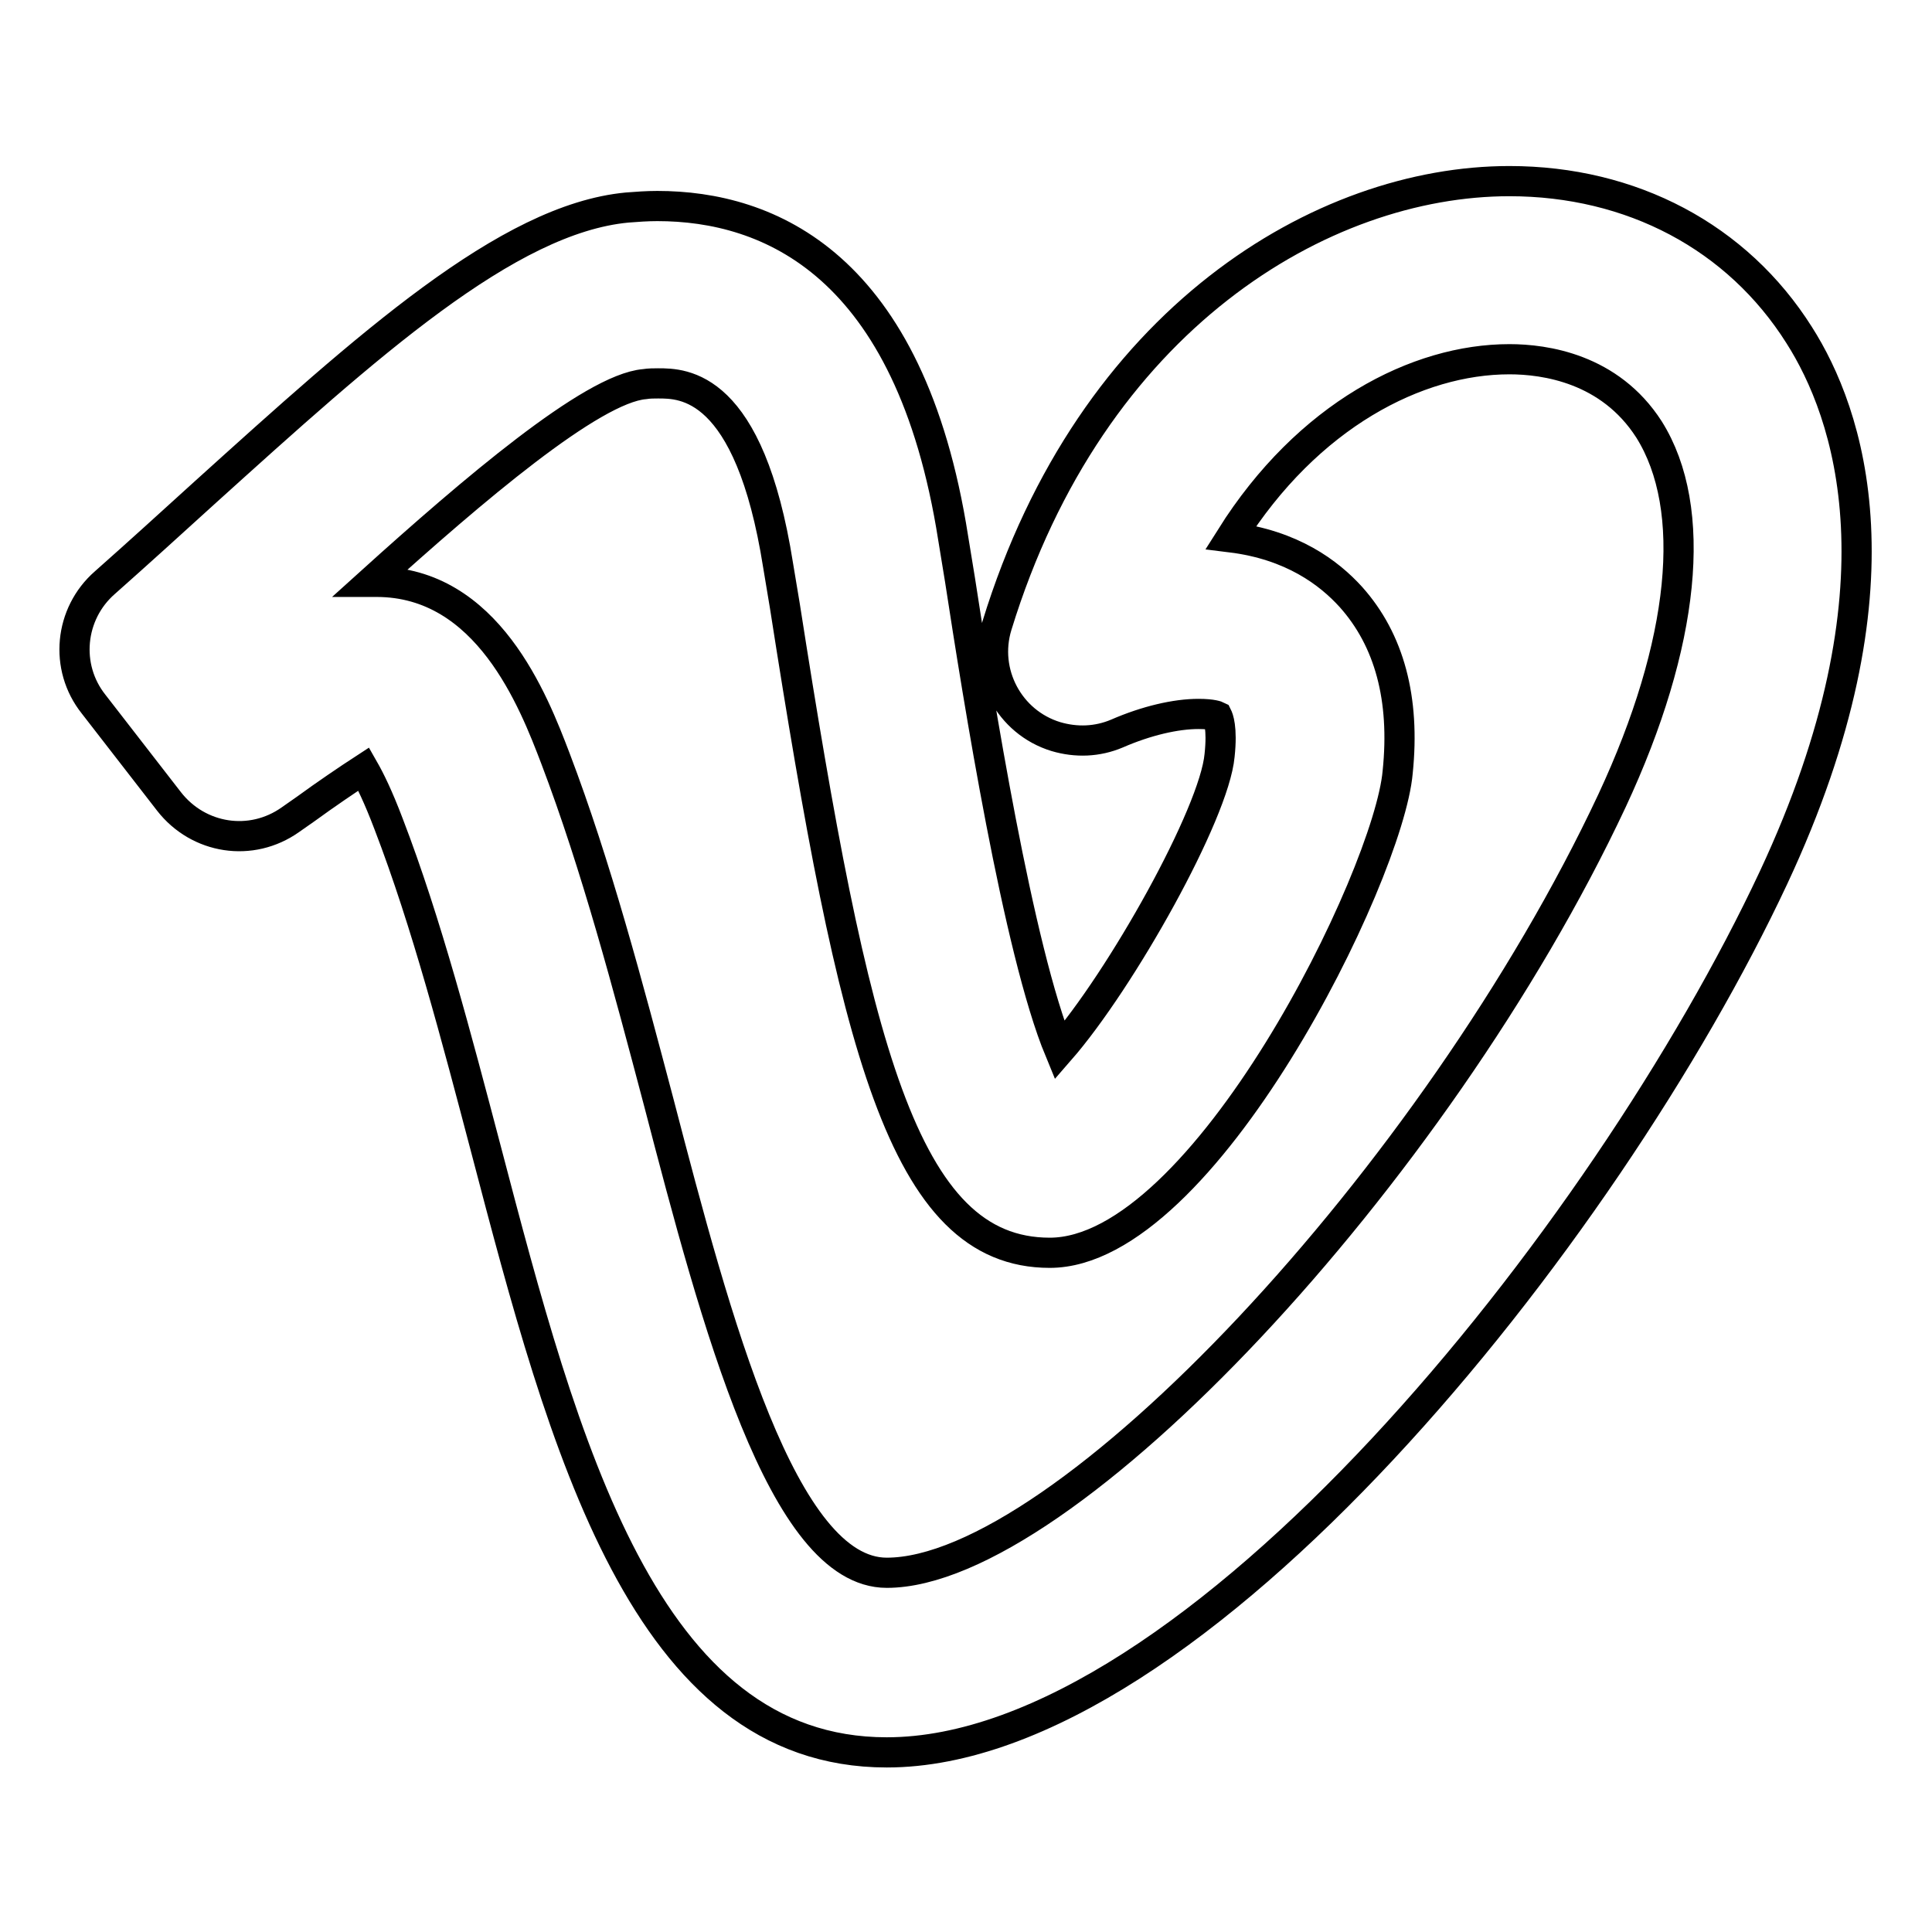 <?xml version="1.0" encoding="utf-8"?>
<!-- Svg Vector Icons : http://www.onlinewebfonts.com/icon -->
<!DOCTYPE svg PUBLIC "-//W3C//DTD SVG 1.1//EN" "http://www.w3.org/Graphics/SVG/1.1/DTD/svg11.dtd">
<svg version="1.1" xmlns="http://www.w3.org/2000/svg" xmlns:xlink="http://www.w3.org/1999/xlink" x="0px" y="0px" viewBox="0 0 256 256" enable-background="new 0 0 256 256" xml:space="preserve">
<g> <path stroke-width="4" fill-opacity="0" stroke="#000000"  d="M200,24c-24.8,0-55.4,18.2-67.9,58.9c-1.9,6.2,1.6,12.8,7.8,14.7c2.7,0.8,5.5,0.7,8.1-0.4 c3.9-1.7,7.8-2.6,10.8-2.6c1.9,0,2.5,0.3,2.5,0.3c0.1,0.2,0.7,1.5,0.3,5.2c-0.7,7.7-13,29.7-21.2,39.1 c-5.5-13.3-10.8-46.8-13.2-62.4l-0.9-5.5c-5.7-36.4-24.5-44-39.2-44c-1.4,0-2.7,0.1-4,0.2c-15.9,1.5-34.4,18.3-56,37.8 c-4.4,4-8.8,8-13.2,11.9c-4.7,4.1-5.4,11.2-1.5,16.1l10,12.9c3.9,5,10.9,6.1,16.1,2.4l2-1.4c2.6-1.9,5.7-4,7.7-5.3 c0.8,1.4,1.9,3.6,3.3,7.3c5,13,9,28.3,12.9,43.1c10.3,39.3,21,79.9,53.1,79.9c40.7,0,95.3-68.5,117.5-115.9 c18.1-38.7,9.9-61.7,3.4-71.9C230.2,31.4,216.2,24,200,24L200,24z M213.6,106.1c-23.3,49.7-72.7,102.3-96.1,102.3 c-13.8,0-22.6-33.1-30.2-62.3c-4.1-15.5-8.3-31.4-13.7-45.6c-2.9-7.6-9-23.4-23.7-23.4l-0.7,0C62.6,65,78.4,51.5,85.4,50.9 c0.6-0.1,1.3-0.1,1.8-0.1c3.3,0,12.1,0,15.9,24.1l0.9,5.4c9.1,58.2,15.6,85.7,35.1,85.7c20.4,0,44.9-50,46.1-63.7 c1-9.7-1.1-17.5-6.2-23.2c-2.9-3.2-7.8-6.9-15.9-7.9C173.3,55,187.8,47.6,200,47.6c4.7,0,13.3,1.2,18.5,9.3 C225.1,67.4,223.3,85.3,213.6,106.1L213.6,106.1z"/></g>
</svg>
